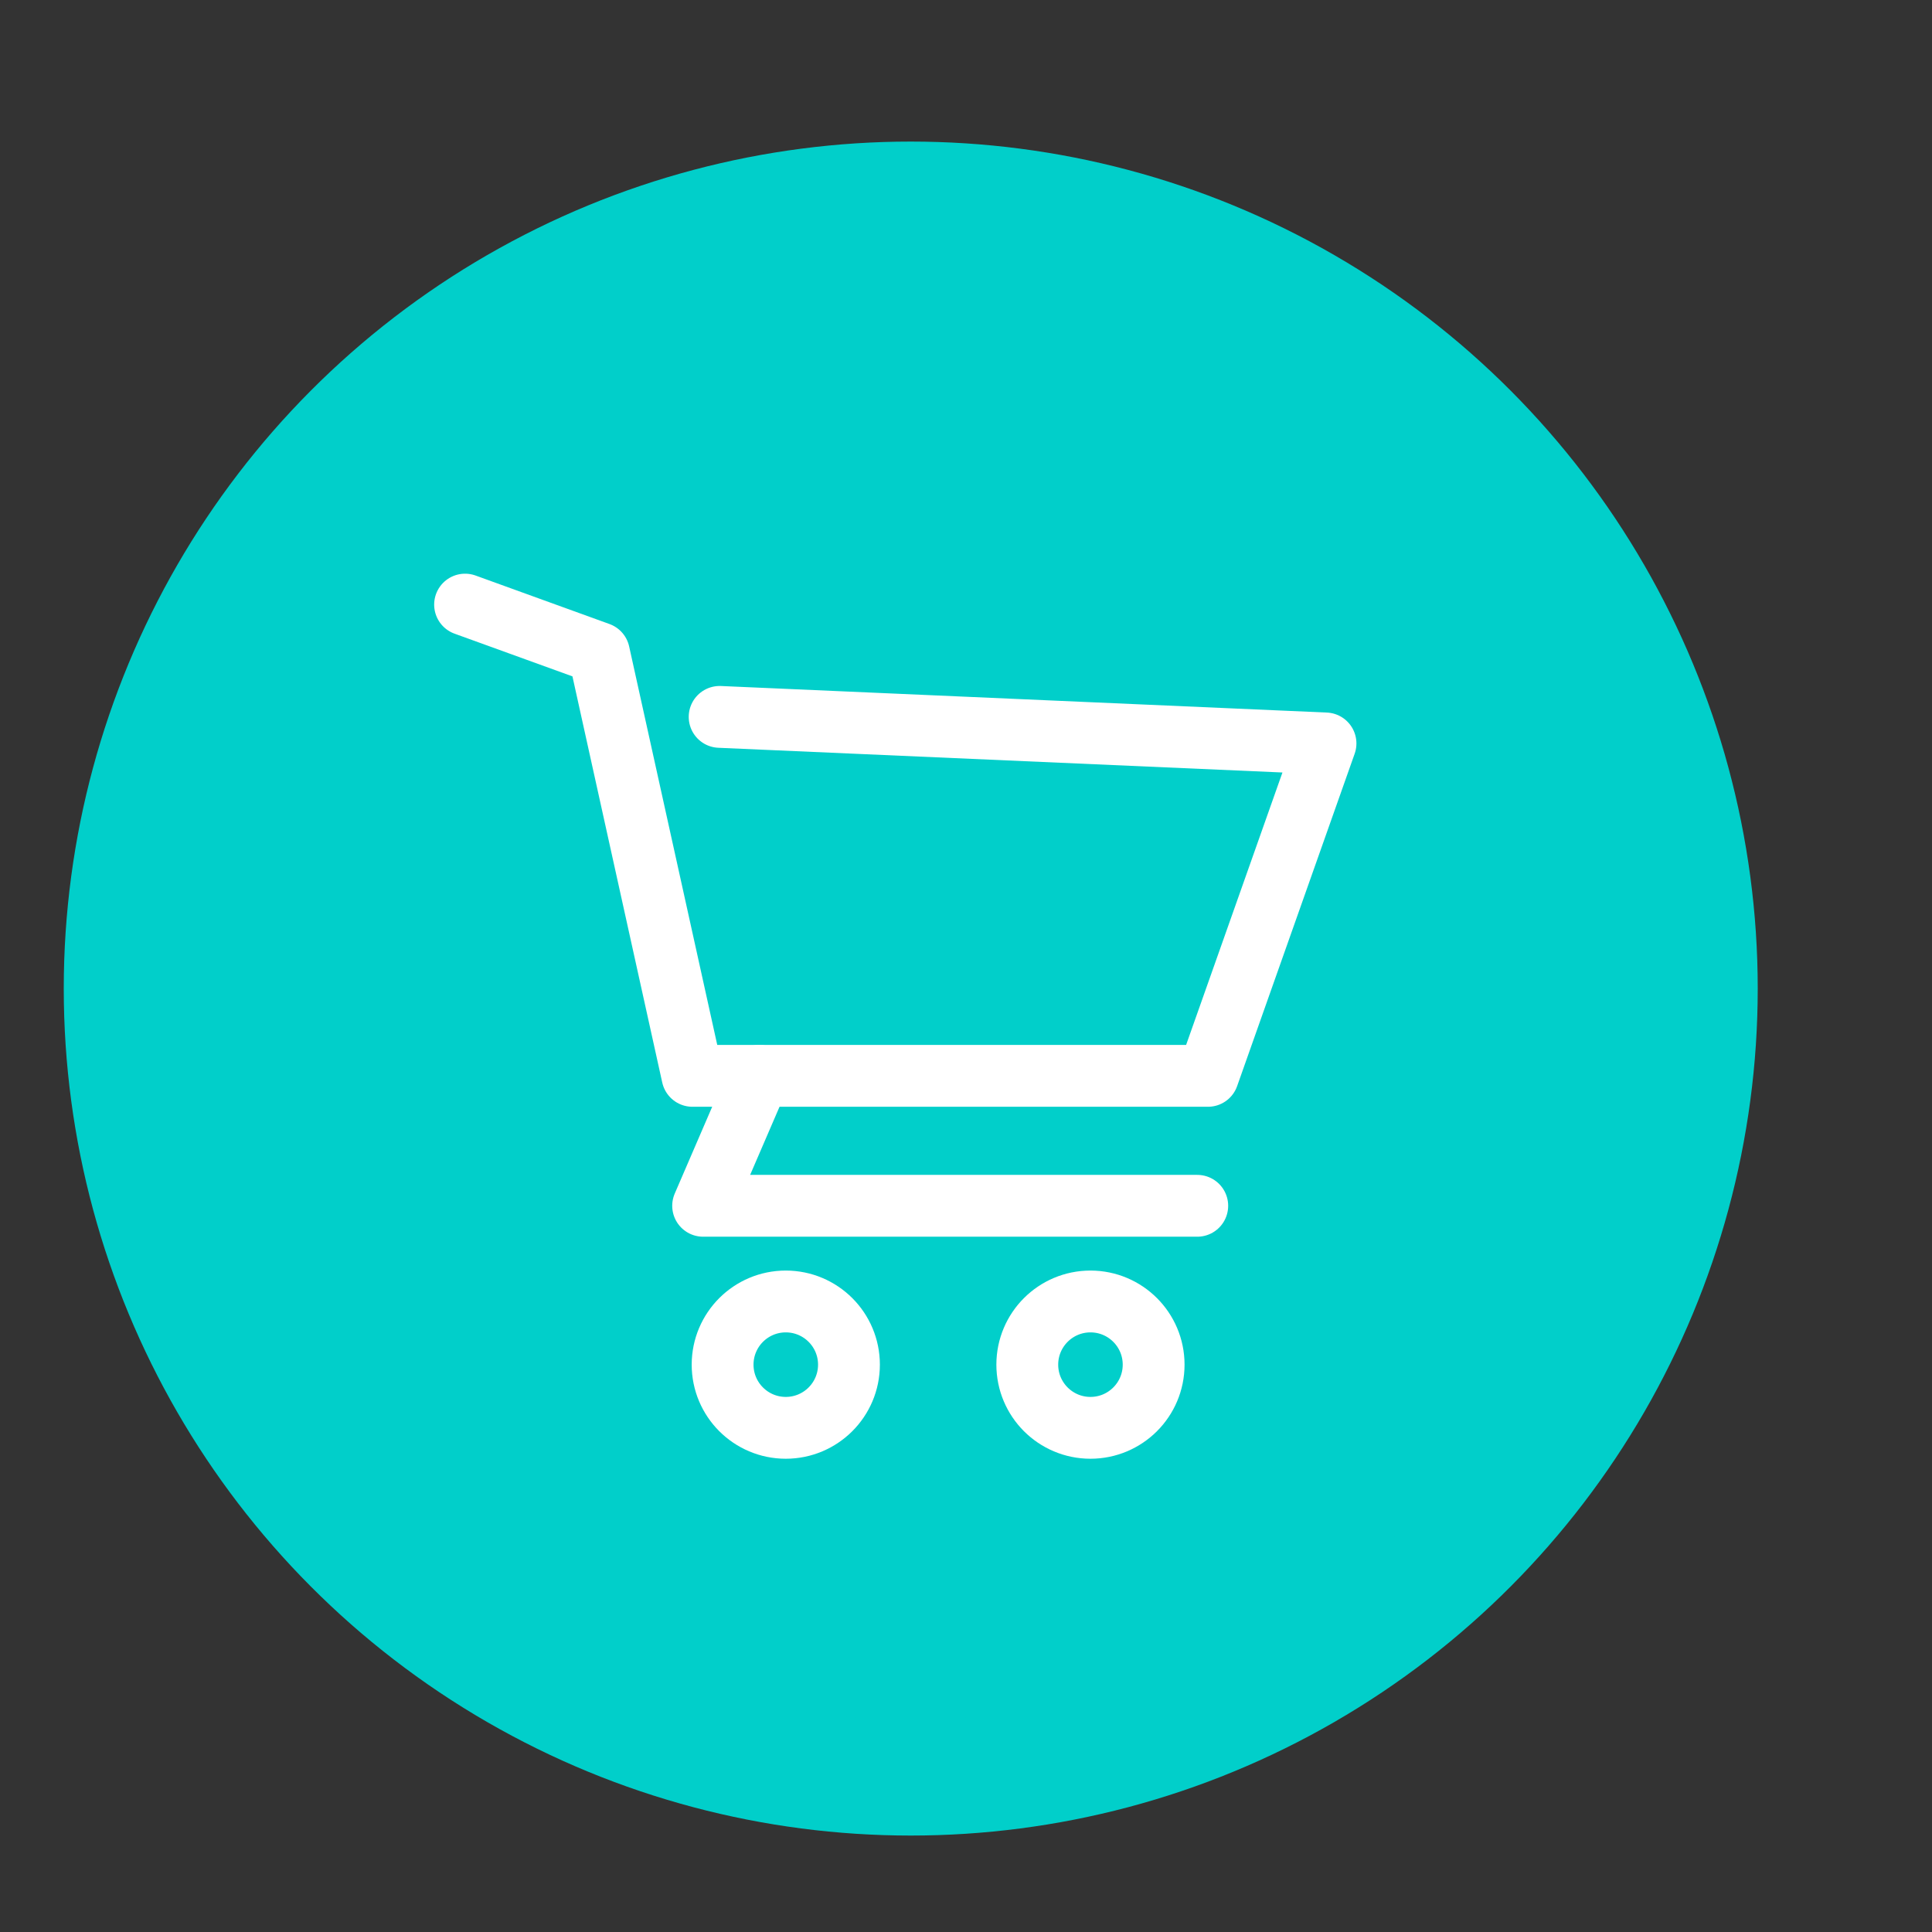 <svg viewBox="0 0 500 500" xmlns="http://www.w3.org/2000/svg"><rect x="0" y="0" width="500" height="500" fill="#333333" stroke="none"/><g stroke-linecap="round" stroke-linejoin="round"><circle cx="235.7" cy="255.84" fill="#01cfca" r="204.2" stroke="#01cfca" stroke-width="30"/><g fill="none" stroke="#fff" stroke-width="16"><path d="m120.36 156.47 34.65 12.55 24.19 109.41h133.42l30.42-86.03-156.8-6.87"/><path d="m196.48 278.43-14.51 33.63h127.88"/><circle cx="203.36" cy="353.17" r="16.35"/><circle cx="282.21" cy="353.17" r="16.35"/></g></g></svg>